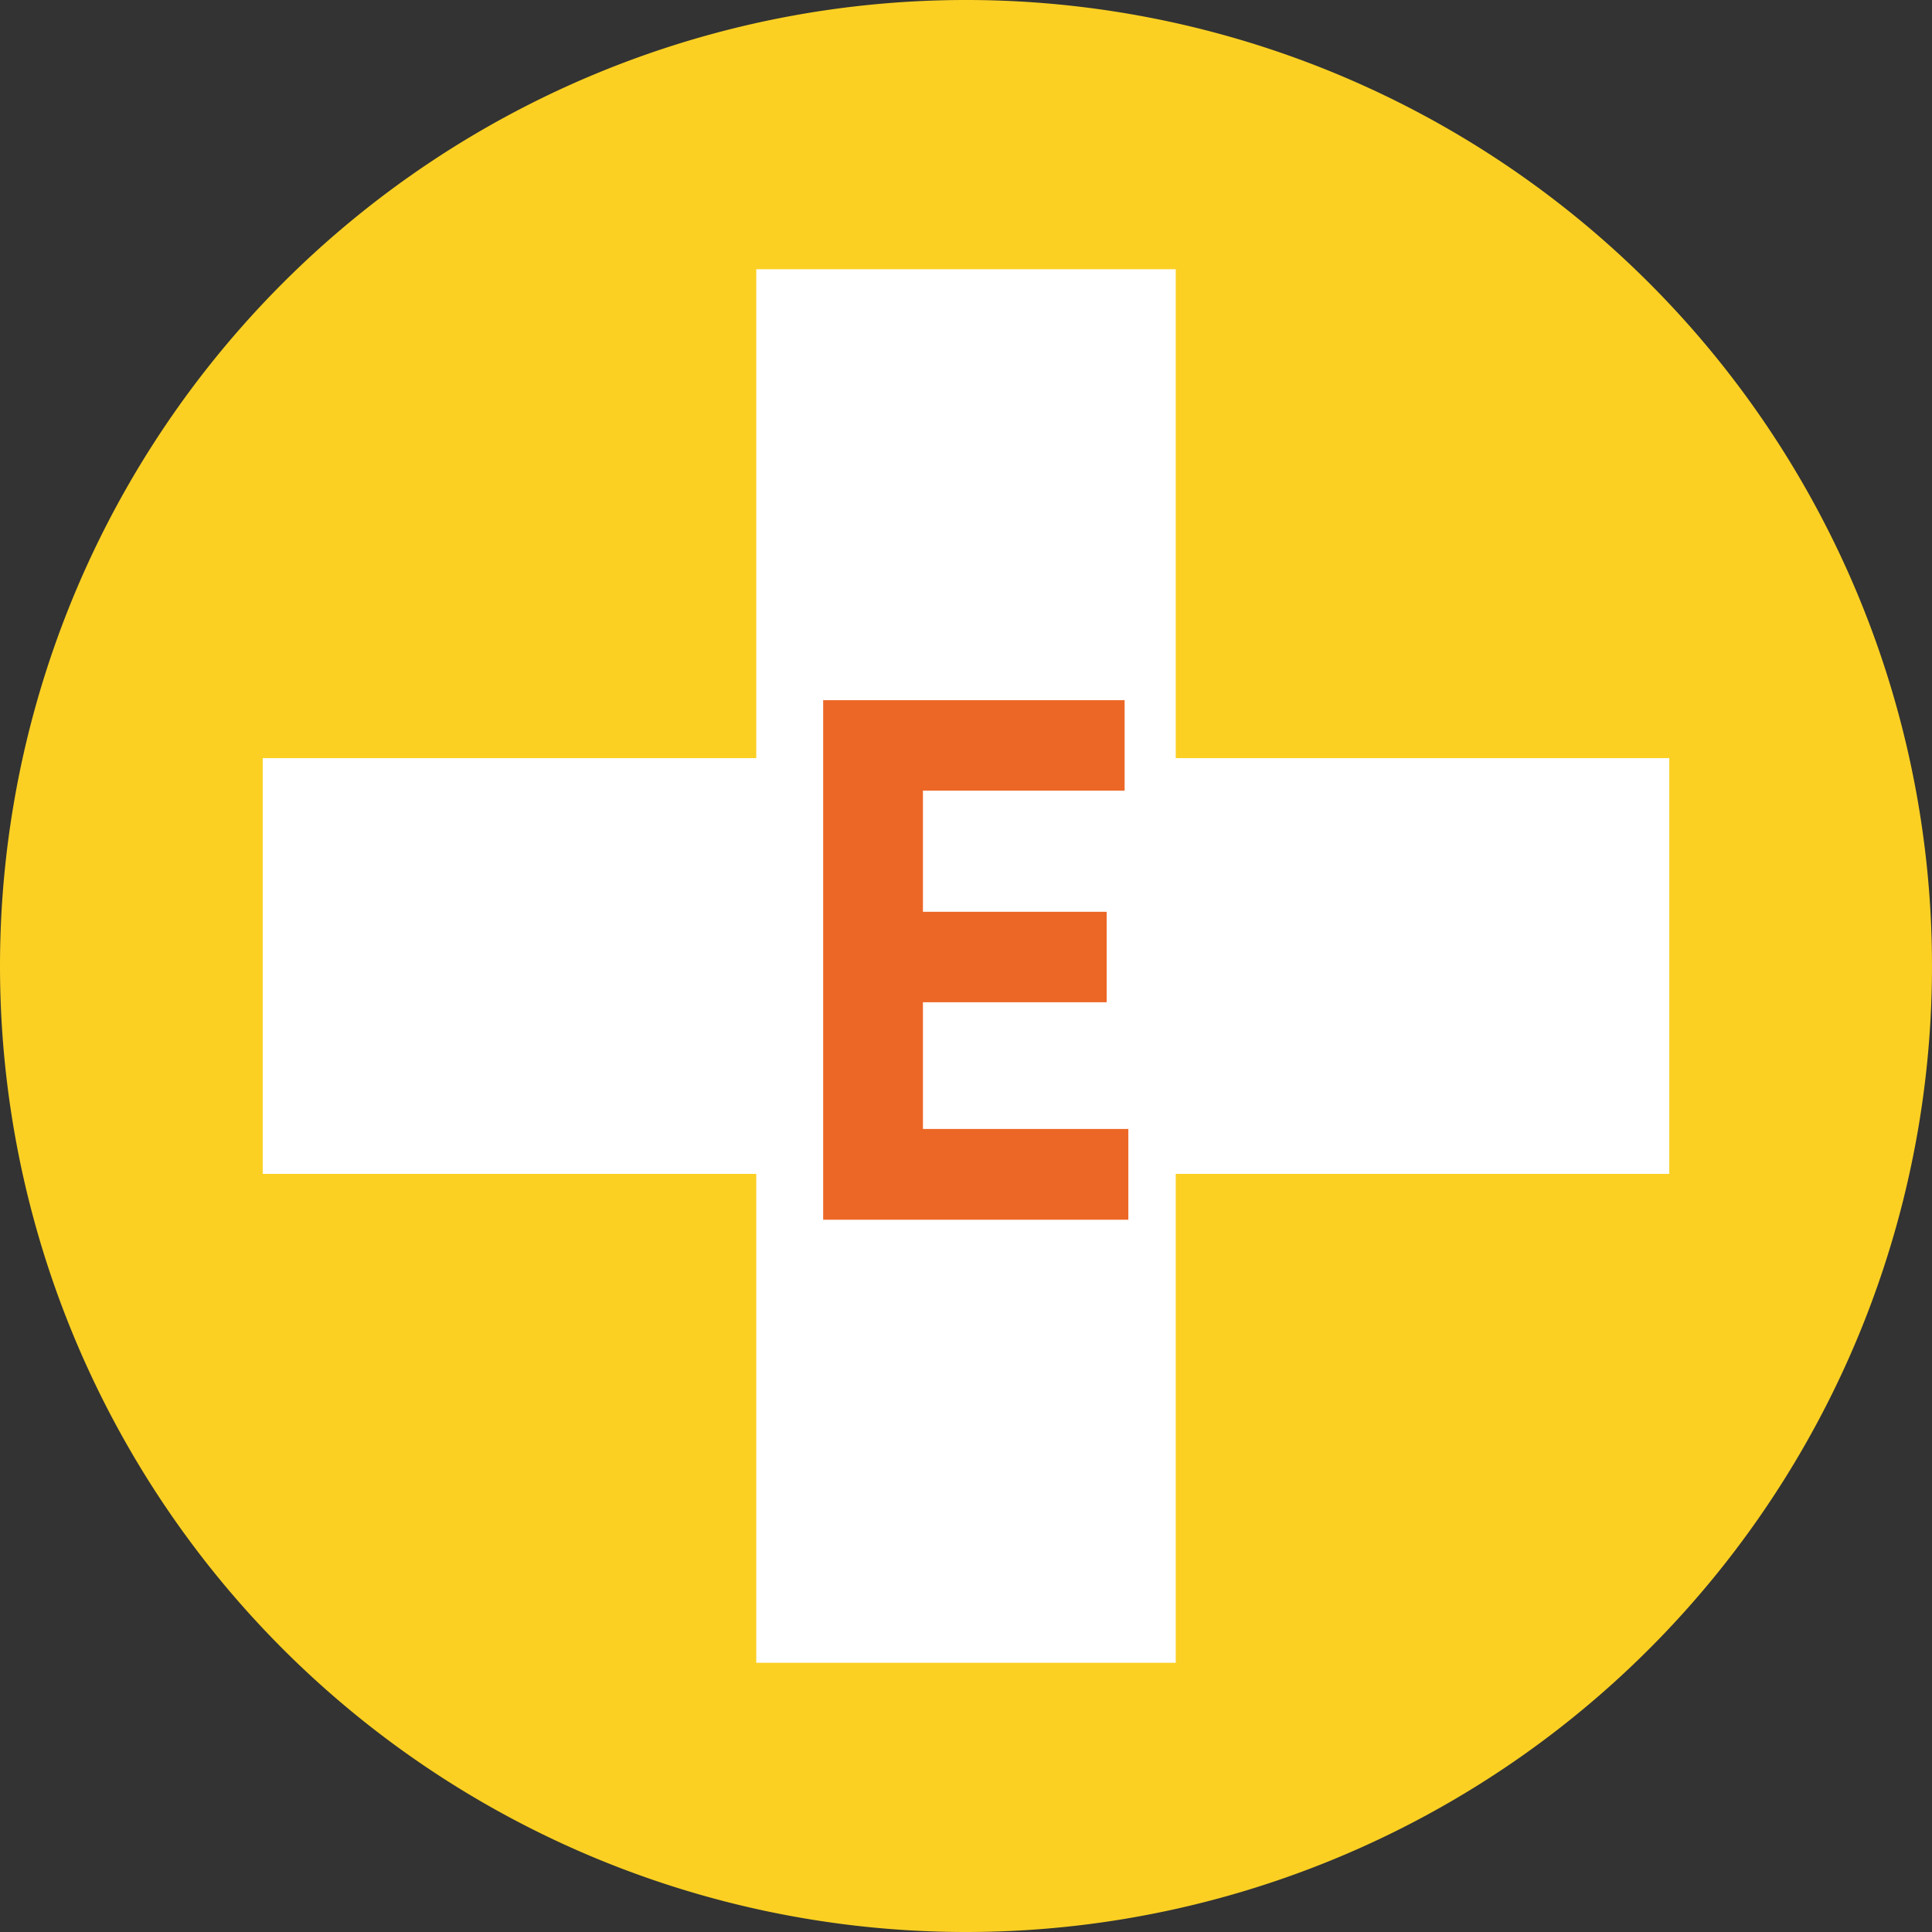 <svg xmlns="http://www.w3.org/2000/svg" viewBox="0 0 62.36 62.36"><rect x="0" y="0" width="62.36" height="62.36" fill="#333333" stroke="none"/><defs><style>.cls-1{fill:#fbd023;}.cls-2{fill:#fff;}.cls-3{fill:#ec6726;}</style></defs><g id="Ebene_2" data-name="Ebene 2"><g id="Ebene_1-2" data-name="Ebene 1"><path class="cls-1" d="M31.18,62.36A31.18,31.18,0,1,0,0,31.18,31.18,31.18,0,0,0,31.18,62.36"/><polygon class="cls-2" points="53.88 24.47 37.95 24.47 37.95 8.69 24.41 8.69 24.41 24.47 8.48 24.47 8.48 37.89 24.41 37.89 24.41 53.67 37.95 53.67 37.95 37.89 53.88 37.89 53.88 24.47"/><polygon class="cls-3" points="26.57 39.37 36.42 39.37 36.42 36.44 29.79 36.44 29.79 32.35 35.72 32.35 35.72 29.43 29.79 29.43 29.79 25.52 36.3 25.52 36.3 22.6 26.57 22.6 26.57 39.37"/></g></g></svg>
